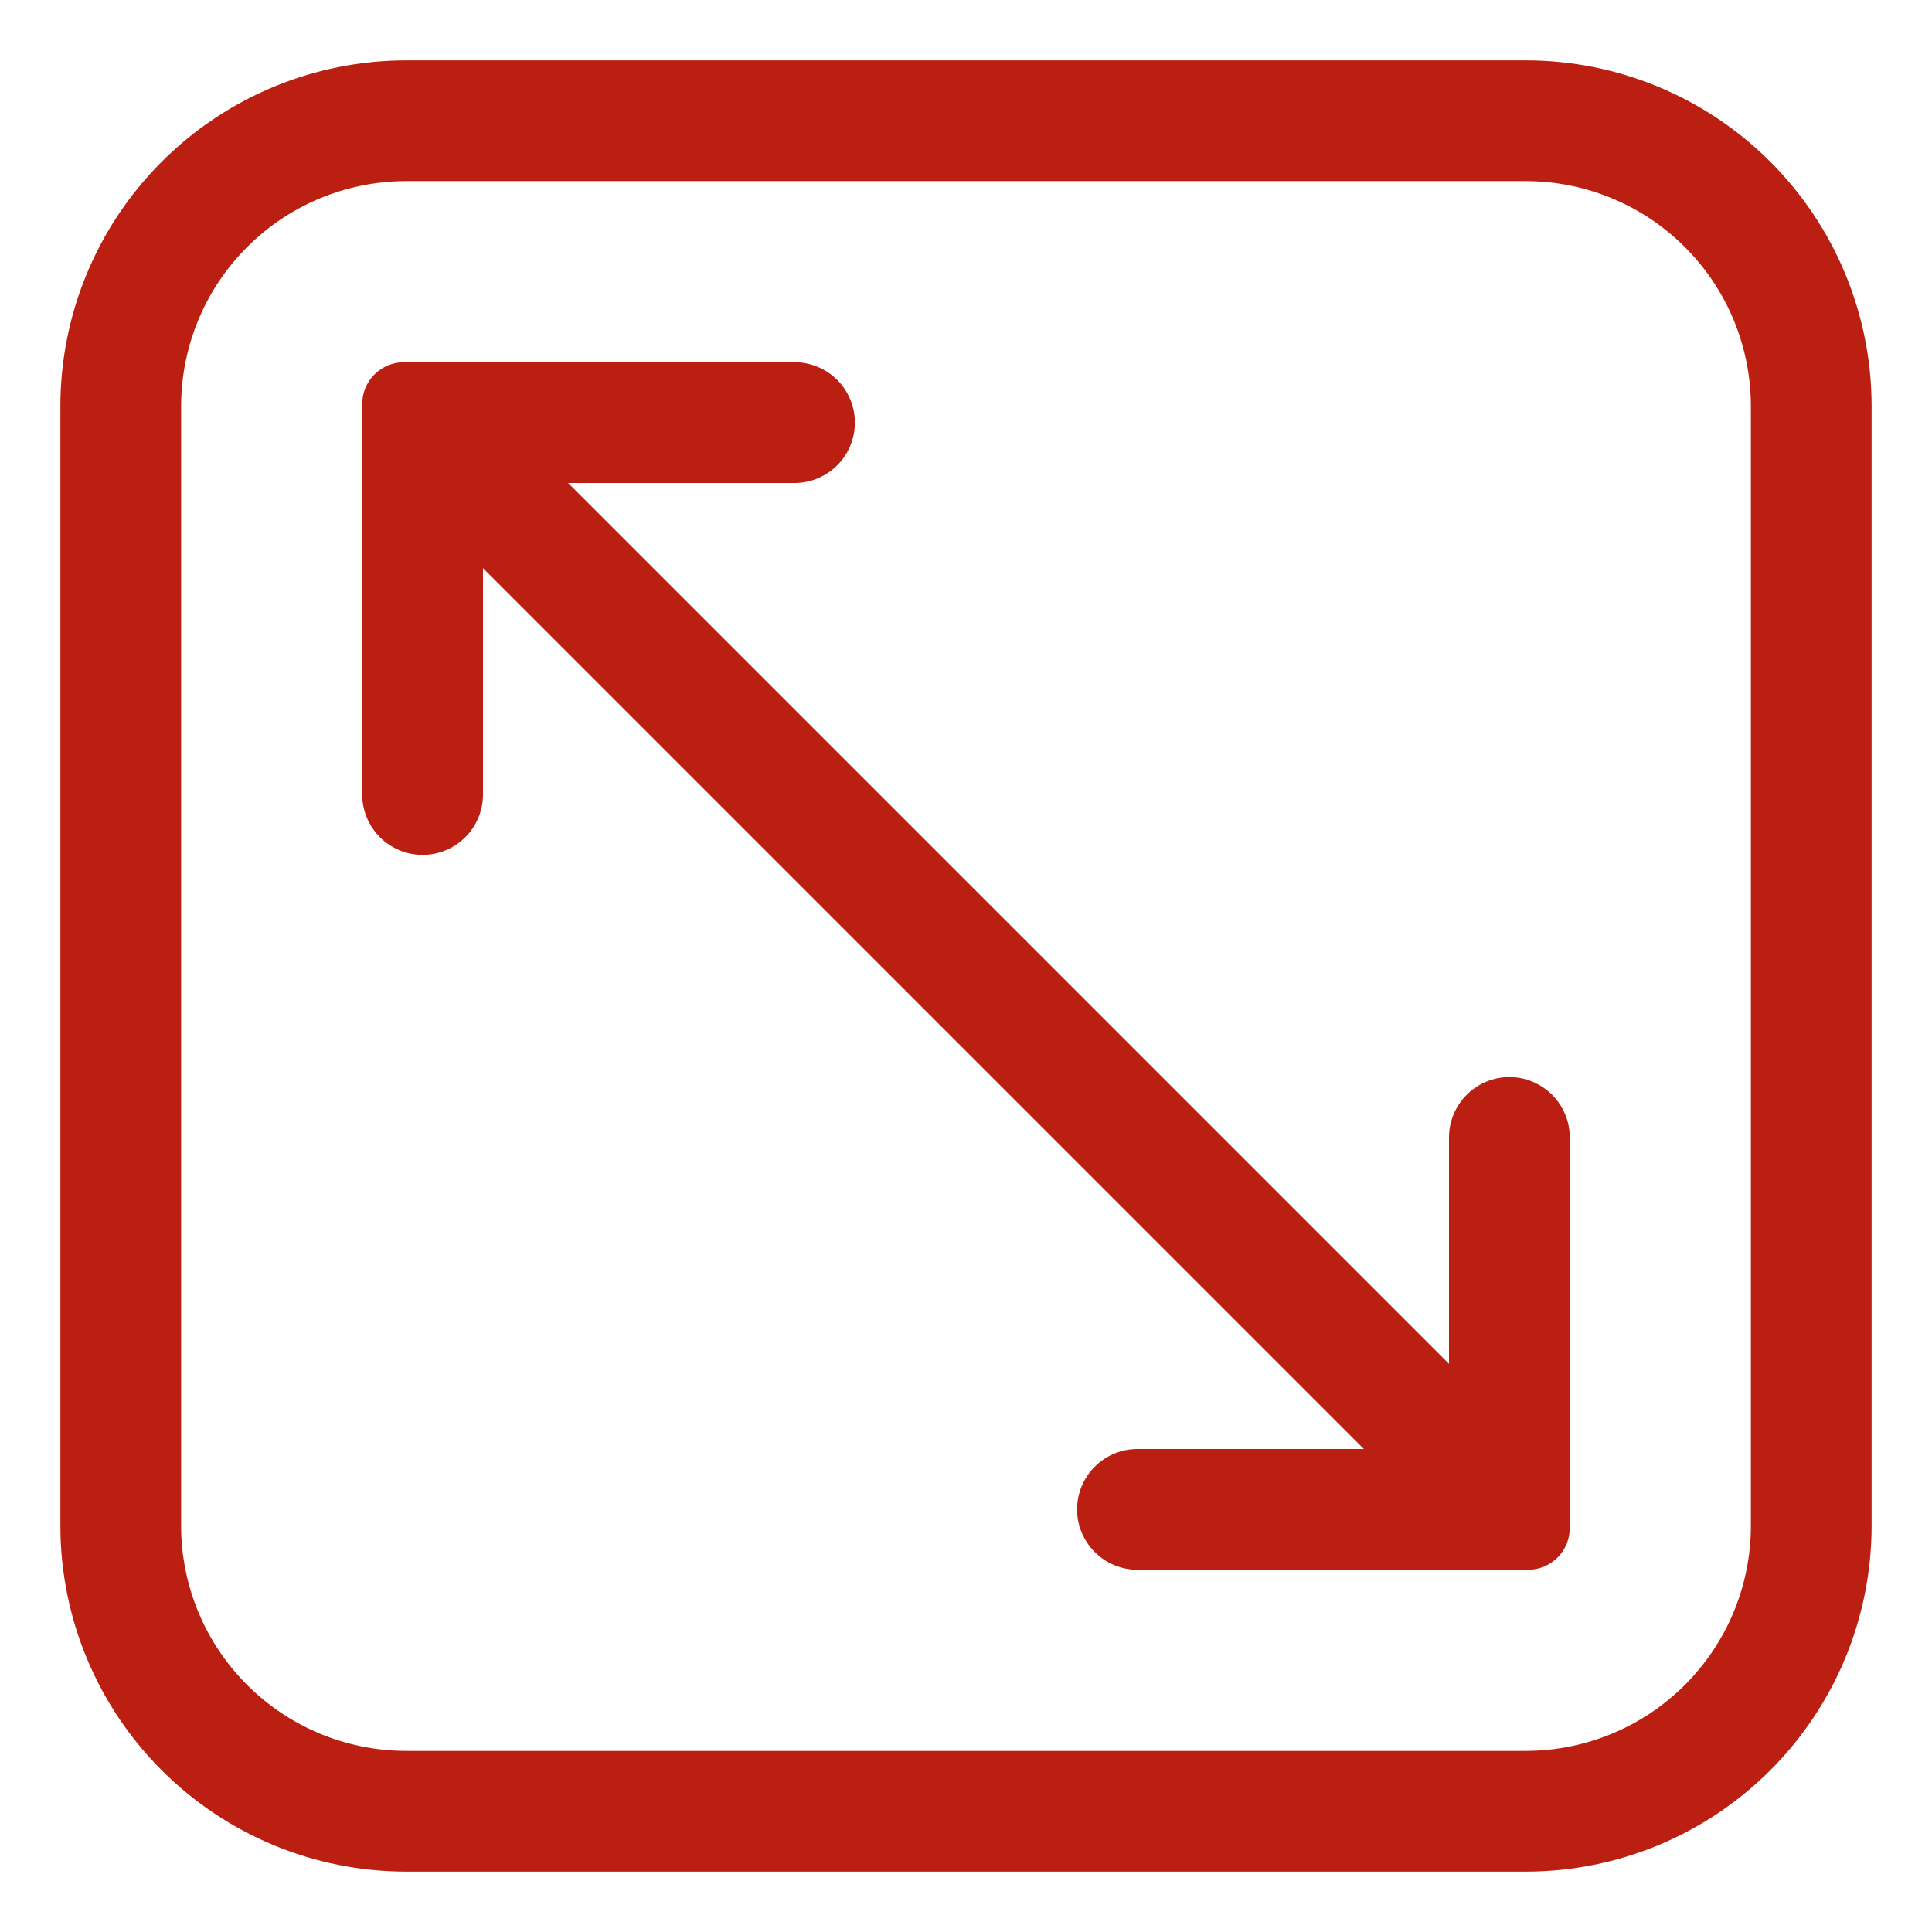 <?xml version="1.0" encoding="UTF-8"?>
<svg xmlns="http://www.w3.org/2000/svg" width="31" height="31" viewBox="0 0 31 31" fill="none">
  <path d="M24.49 0.969H6.51C5.041 0.971 3.633 1.556 2.595 2.595C1.556 3.633 0.971 5.041 0.969 6.51V24.49C0.971 25.959 1.556 27.367 2.595 28.405C3.633 29.444 5.041 30.029 6.51 30.031H24.49C25.959 30.029 27.367 29.444 28.405 28.405C29.444 27.367 30.029 25.959 30.031 24.49V6.51C30.029 5.041 29.444 3.633 28.405 2.595C27.367 1.556 25.959 0.971 24.49 0.969ZM28.094 24.49C28.091 25.445 27.711 26.36 27.035 27.035C26.36 27.711 25.445 28.091 24.49 28.094H6.51C5.555 28.091 4.64 27.711 3.965 27.035C3.289 26.36 2.909 25.445 2.906 24.49V6.51C2.909 5.555 3.289 4.64 3.965 3.965C4.64 3.289 5.555 2.909 6.51 2.906H24.49C25.445 2.909 26.36 3.289 27.035 3.965C27.711 4.64 28.091 5.555 28.094 6.51V24.49Z" fill="#BB1F11"></path>
  <path d="M24.219 17.282C23.962 17.282 23.715 17.385 23.534 17.566C23.352 17.748 23.25 17.994 23.25 18.251V21.884L9.116 7.75H12.749C13.006 7.75 13.252 7.648 13.434 7.466C13.615 7.285 13.717 7.038 13.717 6.781C13.717 6.524 13.615 6.278 13.434 6.096C13.252 5.915 13.006 5.812 12.749 5.812H6.481C6.304 5.812 6.134 5.883 6.008 6.008C5.883 6.134 5.812 6.304 5.812 6.481V12.749C5.812 13.006 5.915 13.252 6.096 13.434C6.278 13.615 6.524 13.717 6.781 13.717C7.038 13.717 7.285 13.615 7.466 13.434C7.648 13.252 7.75 13.006 7.75 12.749V9.116L21.884 23.25H18.251C17.994 23.25 17.748 23.352 17.566 23.534C17.385 23.715 17.282 23.962 17.282 24.219C17.282 24.476 17.385 24.722 17.566 24.904C17.748 25.085 17.994 25.188 18.251 25.188H24.519C24.696 25.188 24.866 25.117 24.992 24.992C25.117 24.866 25.188 24.696 25.188 24.519V18.251C25.188 17.994 25.085 17.748 24.904 17.566C24.722 17.385 24.476 17.282 24.219 17.282Z" fill="#BB1F11"></path>
</svg>
